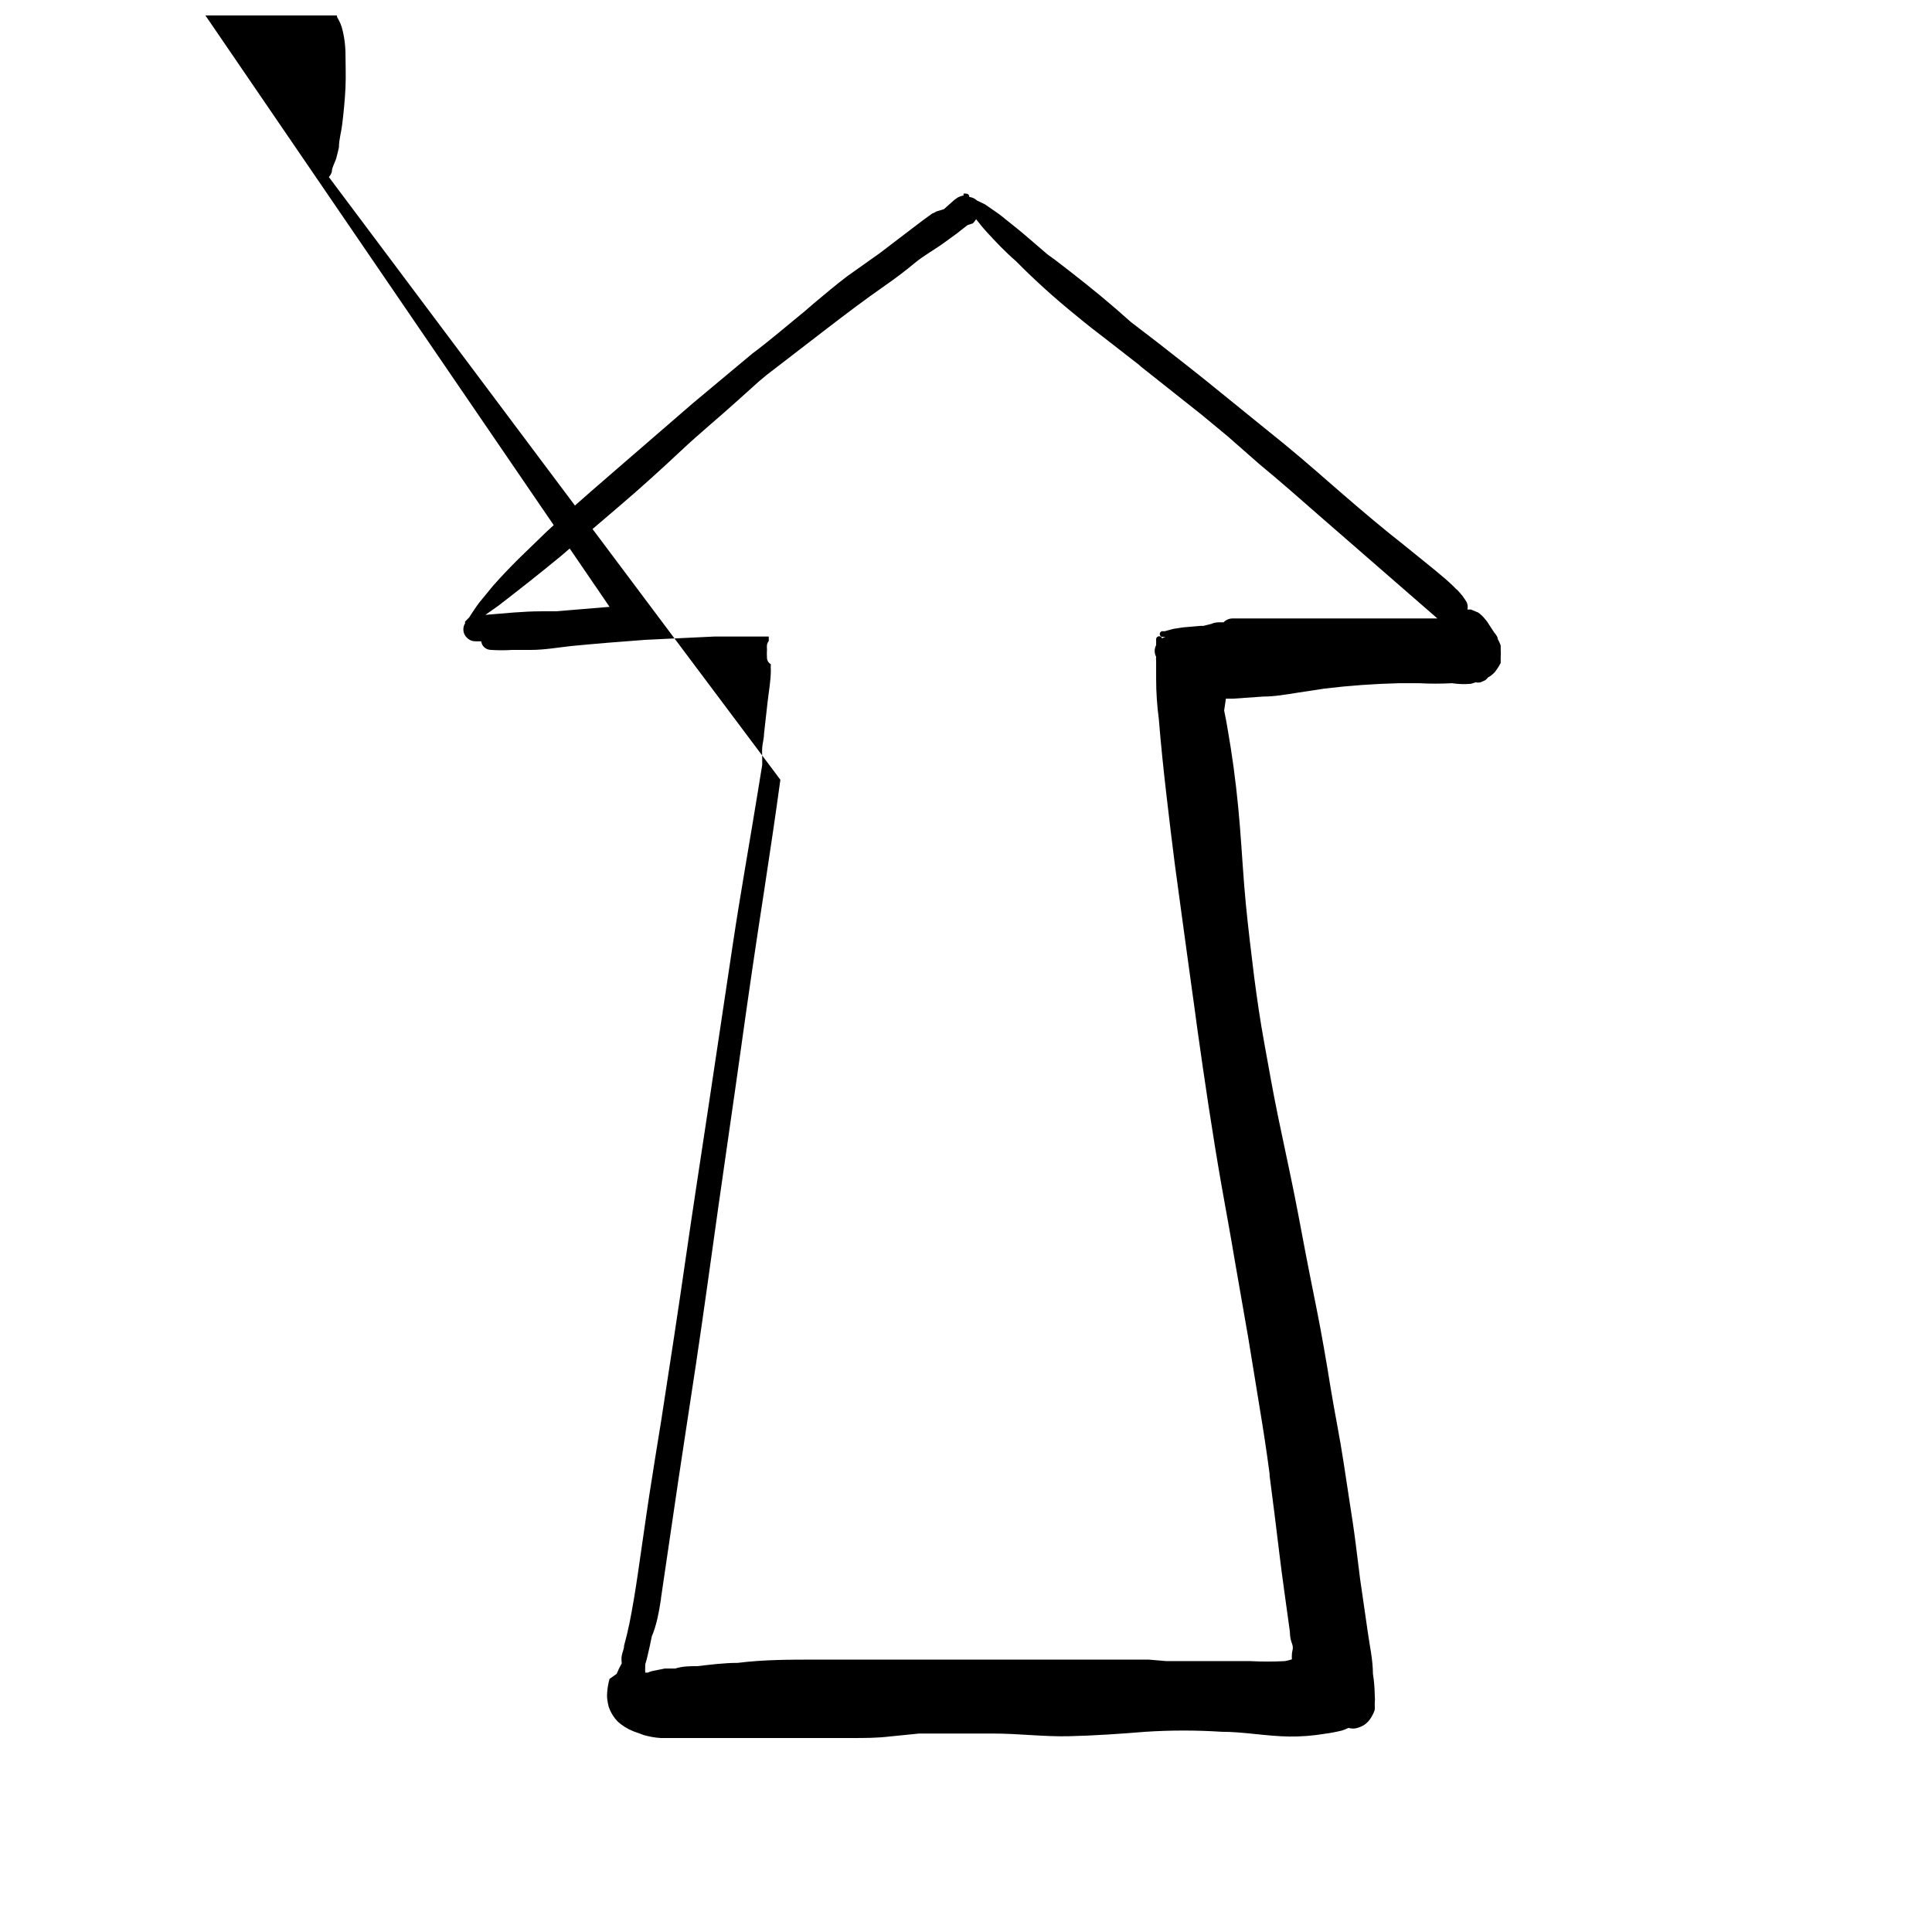 <?xml version="1.0" encoding="UTF-8"?>
<!-- Uploaded to: ICON Repo, www.iconrepo.com, Generator: ICON Repo Mixer Tools -->
<svg width="800px" height="800px" version="1.1" viewBox="144 144 512 512" xmlns="http://www.w3.org/2000/svg">
 <defs>
  <clipPath id="a">
   <path d="m195 148.09h347v456.91h-347z"/>
  </clipPath>
 </defs>
 <g clip-path="url(#a)">
  <path d="m541.7 316.08v-1.023c-0.215-0.598-0.477-1.176-0.789-1.73 0-0.789-0.867-1.496-1.258-2.203l-1.18-1.812c-0.355-0.598-0.781-1.152-1.262-1.652-0.438-0.508-0.941-0.957-1.496-1.34l-1.887-0.785h-0.945c0.188-0.785 0.047-1.609-0.395-2.285-0.484-0.781-1.039-1.52-1.652-2.203-0.328-0.406-0.695-0.773-1.102-1.102-0.551-0.629-1.258-1.18-1.891-1.812-0.629-0.629-2.441-2.047-3.699-3.148l-7.871-6.375c-5.512-4.328-10.941-8.895-16.297-13.539-5.352-4.644-10.156-8.895-15.43-13.227l-16.609-13.461c-5.668-4.644-11.414-9.133-17.16-13.617l-7.086-5.434-3.938-3.465c-5.273-4.562-10.781-8.895-16.137-12.988l-1.969-1.418-6.141-5.273c-2.125-1.812-4.41-3.543-6.613-5.352l-3.856-2.676-2.125-1.023c-0.559-0.531-1.277-0.859-2.047-0.945 0.027-0.234-0.059-0.473-0.227-0.641s-0.402-0.25-0.637-0.227c-0.203-0.078-0.43-0.078-0.633 0-0.043 0.156-0.043 0.32 0 0.473-0.547 0.102-1.078 0.289-1.574 0.551l-0.789 0.551-2.047 1.812-0.789 0.707-2.043 0.633c-0.34 0.23-0.711 0.414-1.102 0.551l-2.281 1.652-3.938 2.992-7.637 5.824-8.656 6.141c-2.992 2.281-5.902 4.723-8.816 7.164l-2.363 2.047c-4.644 3.777-9.367 7.871-13.934 11.258l-15.742 13.145-15.742 13.617c-5.039 4.41-10.156 8.738-15.113 13.145l-7.871 7.242-7.477 7.242c-2.363 2.363-4.644 4.723-6.848 7.242l-3.621 4.41c-0.945 1.258-1.812 2.598-2.676 3.938l-1.023 1.023h-0.008c-0.07 0.148-0.07 0.324 0 0.473-0.312 0.465-0.477 1.012-0.473 1.574-0.031 0.859 0.316 1.691 0.945 2.281 0.598 0.613 1.422 0.953 2.281 0.945h1.496c0.07 0.562 0.32 1.086 0.707 1.496 0.527 0.516 1.234 0.797 1.969 0.785 1.836 0.121 3.676 0.121 5.512 0h4.961c3.543 0 7.086-0.629 10.629-1.023 6.535-0.629 13.145-1.18 19.758-1.652l18.184-0.867h14.484v1.18l-0.004 0.004c-0.234 0.301-0.395 0.648-0.469 1.023-0.039 0.391-0.039 0.789 0 1.18-0.043 0.762-0.043 1.523 0 2.285 0.023 0.691 0.414 1.32 1.023 1.652-0.039 0.523-0.039 1.051 0 1.574 0 2.832-0.551 5.668-0.867 8.5l-0.945 8.422c0 1.18-0.395 2.441-0.473 3.621-0.078 1.18 0 1.73 0 2.598v1.969c-0.395 2.203-0.707 4.488-1.102 6.769-2.203 13.617-4.644 27.16-6.691 40.777s-4.25 28.34-6.375 42.508c-2.125 14.168-4.172 27.238-6.141 40.934-1.969 13.699-4.25 28.496-6.453 42.746-1.102 6.769-2.203 13.539-3.227 20.23-1.023 6.691-1.969 13.699-2.992 20.547-0.629 4.328-1.34 8.66-2.203 12.988-0.418 1.996-0.891 3.961-1.418 5.902 0 0.867-0.473 1.812-0.629 2.676-0.156 0.867 0 1.418 0 2.047l-0.004 0.004c-0.508 0.887-0.957 1.809-1.34 2.758l-1.887 1.336c-0.332 1.184-0.543 2.398-0.629 3.621-0.043 0.527-0.043 1.051 0 1.574 0.086 0.719 0.215 1.426 0.391 2.129 0.512 1.539 1.375 2.941 2.519 4.09 0.566 0.496 1.172 0.945 1.812 1.34l1.102 0.629c0.836 0.41 1.707 0.75 2.598 1.023l1.258 0.473c1.465 0.422 2.969 0.688 4.488 0.789h4.879 5.195 10.078 9.84 10.547 10.156c3.387 0 6.613 0 9.918-0.395l7.871-0.789h9.762 9.996c6.691 0 13.305 0.867 19.996 0.707 6.691-0.156 13.539-0.629 20.309-1.18h0.004c6.684-0.43 13.391-0.43 20.074 0 5.984 0 11.887 1.18 17.871 1.258l-0.004 0.004c3.137 0.039 6.273-0.195 9.367-0.707 1.562-0.207 3.113-0.496 4.644-0.867 0.617-0.203 1.223-0.438 1.812-0.711 0.77 0.238 1.59 0.238 2.359 0 0.578-0.172 1.133-0.406 1.656-0.707 0.855-0.551 1.559-1.309 2.047-2.203 0.371-0.59 0.66-1.227 0.863-1.891 0.039-0.473 0.039-0.945 0-1.418 0.078-0.914 0.078-1.836 0-2.754-0.035-1.793-0.191-3.582-0.473-5.352 0-3.777-0.945-7.871-1.418-11.414-0.473-3.543-1.34-9.055-1.969-13.617l-1.18-9.445c-0.473-3.777-1.102-7.871-1.652-11.336-1.023-6.691-1.969-13.383-3.227-19.996-0.629-3.387-1.258-6.848-1.812-10.234-0.551-3.387-1.102-6.848-1.73-10.312-1.18-6.848-2.598-13.617-3.938-20.387-1.34-6.769-2.519-13.383-3.856-20.074-1.34-6.691-2.914-13.855-4.328-20.703-1.418-6.848-2.441-12.832-3.621-19.285-1.18-6.453-1.969-11.965-2.754-17.949-0.789-6.453-1.574-12.832-2.203-19.285s-1.023-13.777-1.574-20.625c-0.551-6.848-1.34-13.934-2.441-20.859-0.551-3.227-1.023-6.535-1.73-9.762l0.469-3.156h1.969l7.871-0.551c3.07 0 6.141-0.551 9.133-1.023l7.242-1.102c6.535-0.789 13.145-1.258 19.758-1.418h5.277l-0.004 0.004c2.887 0.156 5.777 0.156 8.66 0 1.668 0.25 3.359 0.301 5.039 0.156l1.258-0.395c0.414 0.094 0.844 0.094 1.262 0l1.258-0.551s0.551-0.473 0.789-0.789v0.004c0.312-0.137 0.605-0.324 0.863-0.555 0.523-0.391 0.977-0.871 1.34-1.414 0.41-0.578 0.777-1.184 1.102-1.812v-1.496c0.039-0.707 0.039-1.418 0-2.125zm-91.238-3.148m7.871 11.492m-190.58-16.609m51.406 259.78 3.07-20.859c1.969-13.617 4.094-27.16 6.141-40.777 2.047-13.617 4.016-28.023 5.984-42.035s4.094-28.262 6.062-42.43c1.969-14.168 3.938-27.551 6.062-41.25 1.496-9.918 2.992-19.758 4.328-29.598l-119.66-159.73c0.352-0.387 0.621-0.844 0.785-1.34 0-1.258 0.945-2.598 1.258-3.938 0.316-1.34 0.473-1.73 0.629-2.598 0-2.047 0.629-4.016 0.867-6.062 0.395-3.227 0.707-6.453 0.867-9.684 0.156-3.227 0-6.219 0-9.445v0.004c-0.039-1.883-0.277-3.758-0.707-5.59-0.277-1.312-0.785-2.562-1.496-3.699-0.059-0.516-0.191-1.02-0.395-1.496-0.348-0.715-0.895-1.316-1.574-1.73-0.461-0.289-0.965-0.504-1.496-0.633-0.652-0.043-1.312-0.043-1.965 0h-7.32l-10.234 0.395h-2.832l-0.707-0.629h-0.871c-0.441-0.082-0.895-0.082-1.34 0h-8.656l109.58 160.35-14.25 1.18h-3.699c-5.039 0-9.996 0.551-14.957 0.945l3.465-2.441c5.512-4.25 11.02-8.582 16.453-13.066l16.215-13.855c5.434-4.644 10.707-9.445 15.742-14.168 5.039-4.723 10.156-8.895 15.191-13.461l5.512-4.961 1.891-1.574 15.742-12.121c5.117-3.938 10.312-7.871 15.742-11.652 2.832-1.969 5.512-4.016 7.871-5.984 2.363-1.969 5.434-3.621 7.871-5.434 2.441-1.812 2.914-2.047 4.25-3.148l1.812-1.418 1.422-0.465c0.332-0.332 0.621-0.703 0.867-1.102 0.867 1.102 1.73 2.203 2.676 3.227 2.441 2.676 4.961 5.352 7.871 7.871 4.981 5.039 10.238 9.793 15.746 14.25 2.832 2.363 5.746 4.644 8.66 6.848l8.895 6.926-0.789-0.551 16.688 13.227 6.848 5.668 8.422 7.398c5.352 4.41 10.547 8.973 15.742 13.539l15.742 13.695 15.742 13.699h-24.168-9.762-4.566-9.211-6.613 0.012c-0.891 0.008-1.742 0.379-2.359 1.023h-0.789c-0.789 0-1.574 0-2.363 0.395l-2.203 0.551h-0.789l-4.566 0.395-2.598 0.395-2.281 0.629h-0.789 0.004c-0.324 0.105-0.543 0.406-0.543 0.746s0.219 0.645 0.543 0.75h1.418-0.395c-0.336 0.066-0.66 0.199-0.945 0.395-0.098-0.316-0.379-0.535-0.707-0.555-0.223-0.02-0.445 0.051-0.609 0.203-0.164 0.148-0.258 0.363-0.258 0.586v0.707 0.867c-0.516 0.957-0.516 2.113 0 3.07-0.043 0.367-0.043 0.734 0 1.102v4.723c0 3.57 0.234 7.109 0.707 10.629 0.551 6.848 1.258 13.617 2.047 20.387 0.789 6.769 1.418 12.121 2.203 18.184 0.789 6.062 1.969 14.25 2.914 21.41 0.945 7.164 2.047 14.562 2.992 21.805 1.969 14.012 4.016 27.867 6.453 41.801 1.18 6.691 2.441 13.383 3.543 20.074l3.543 20.309c1.023 6.062 1.969 12.203 2.992 18.344 1.023 6.141 1.891 11.809 2.676 17.789v0.473c0.867 6.691 1.73 13.383 2.519 20.074s1.891 14.09 2.832 21.098l0.004 0.004c0.035-0.34 0.035-0.684 0-1.023 0 1.418 0 2.832 0.551 4.25s0 1.969 0 2.992c-0.035 0.418-0.035 0.84 0 1.258-0.594 0.195-1.199 0.352-1.812 0.473-3.094 0.16-6.195 0.16-9.289 0h-22.195l-4.644-0.395h-3.148-4.723-58.961-21.254c-7.086 0-13.934 0-20.859 0.867-3.621 0-7.164 0.473-10.707 0.867-1.891 0-3.856 0-5.824 0.629h-2.754l-2.754 0.551h-0.008c-0.625 0.102-1.234 0.285-1.812 0.551-0.207-0.043-0.422-0.043-0.629 0-0.031-0.523-0.031-1.051 0-1.574v-0.629c0.281-0.879 0.52-1.773 0.707-2.676 0.395-1.574 0.707-3.148 1.023-4.723 1.262-2.914 1.891-6.379 2.441-9.922z"/>
 </g>
</svg>